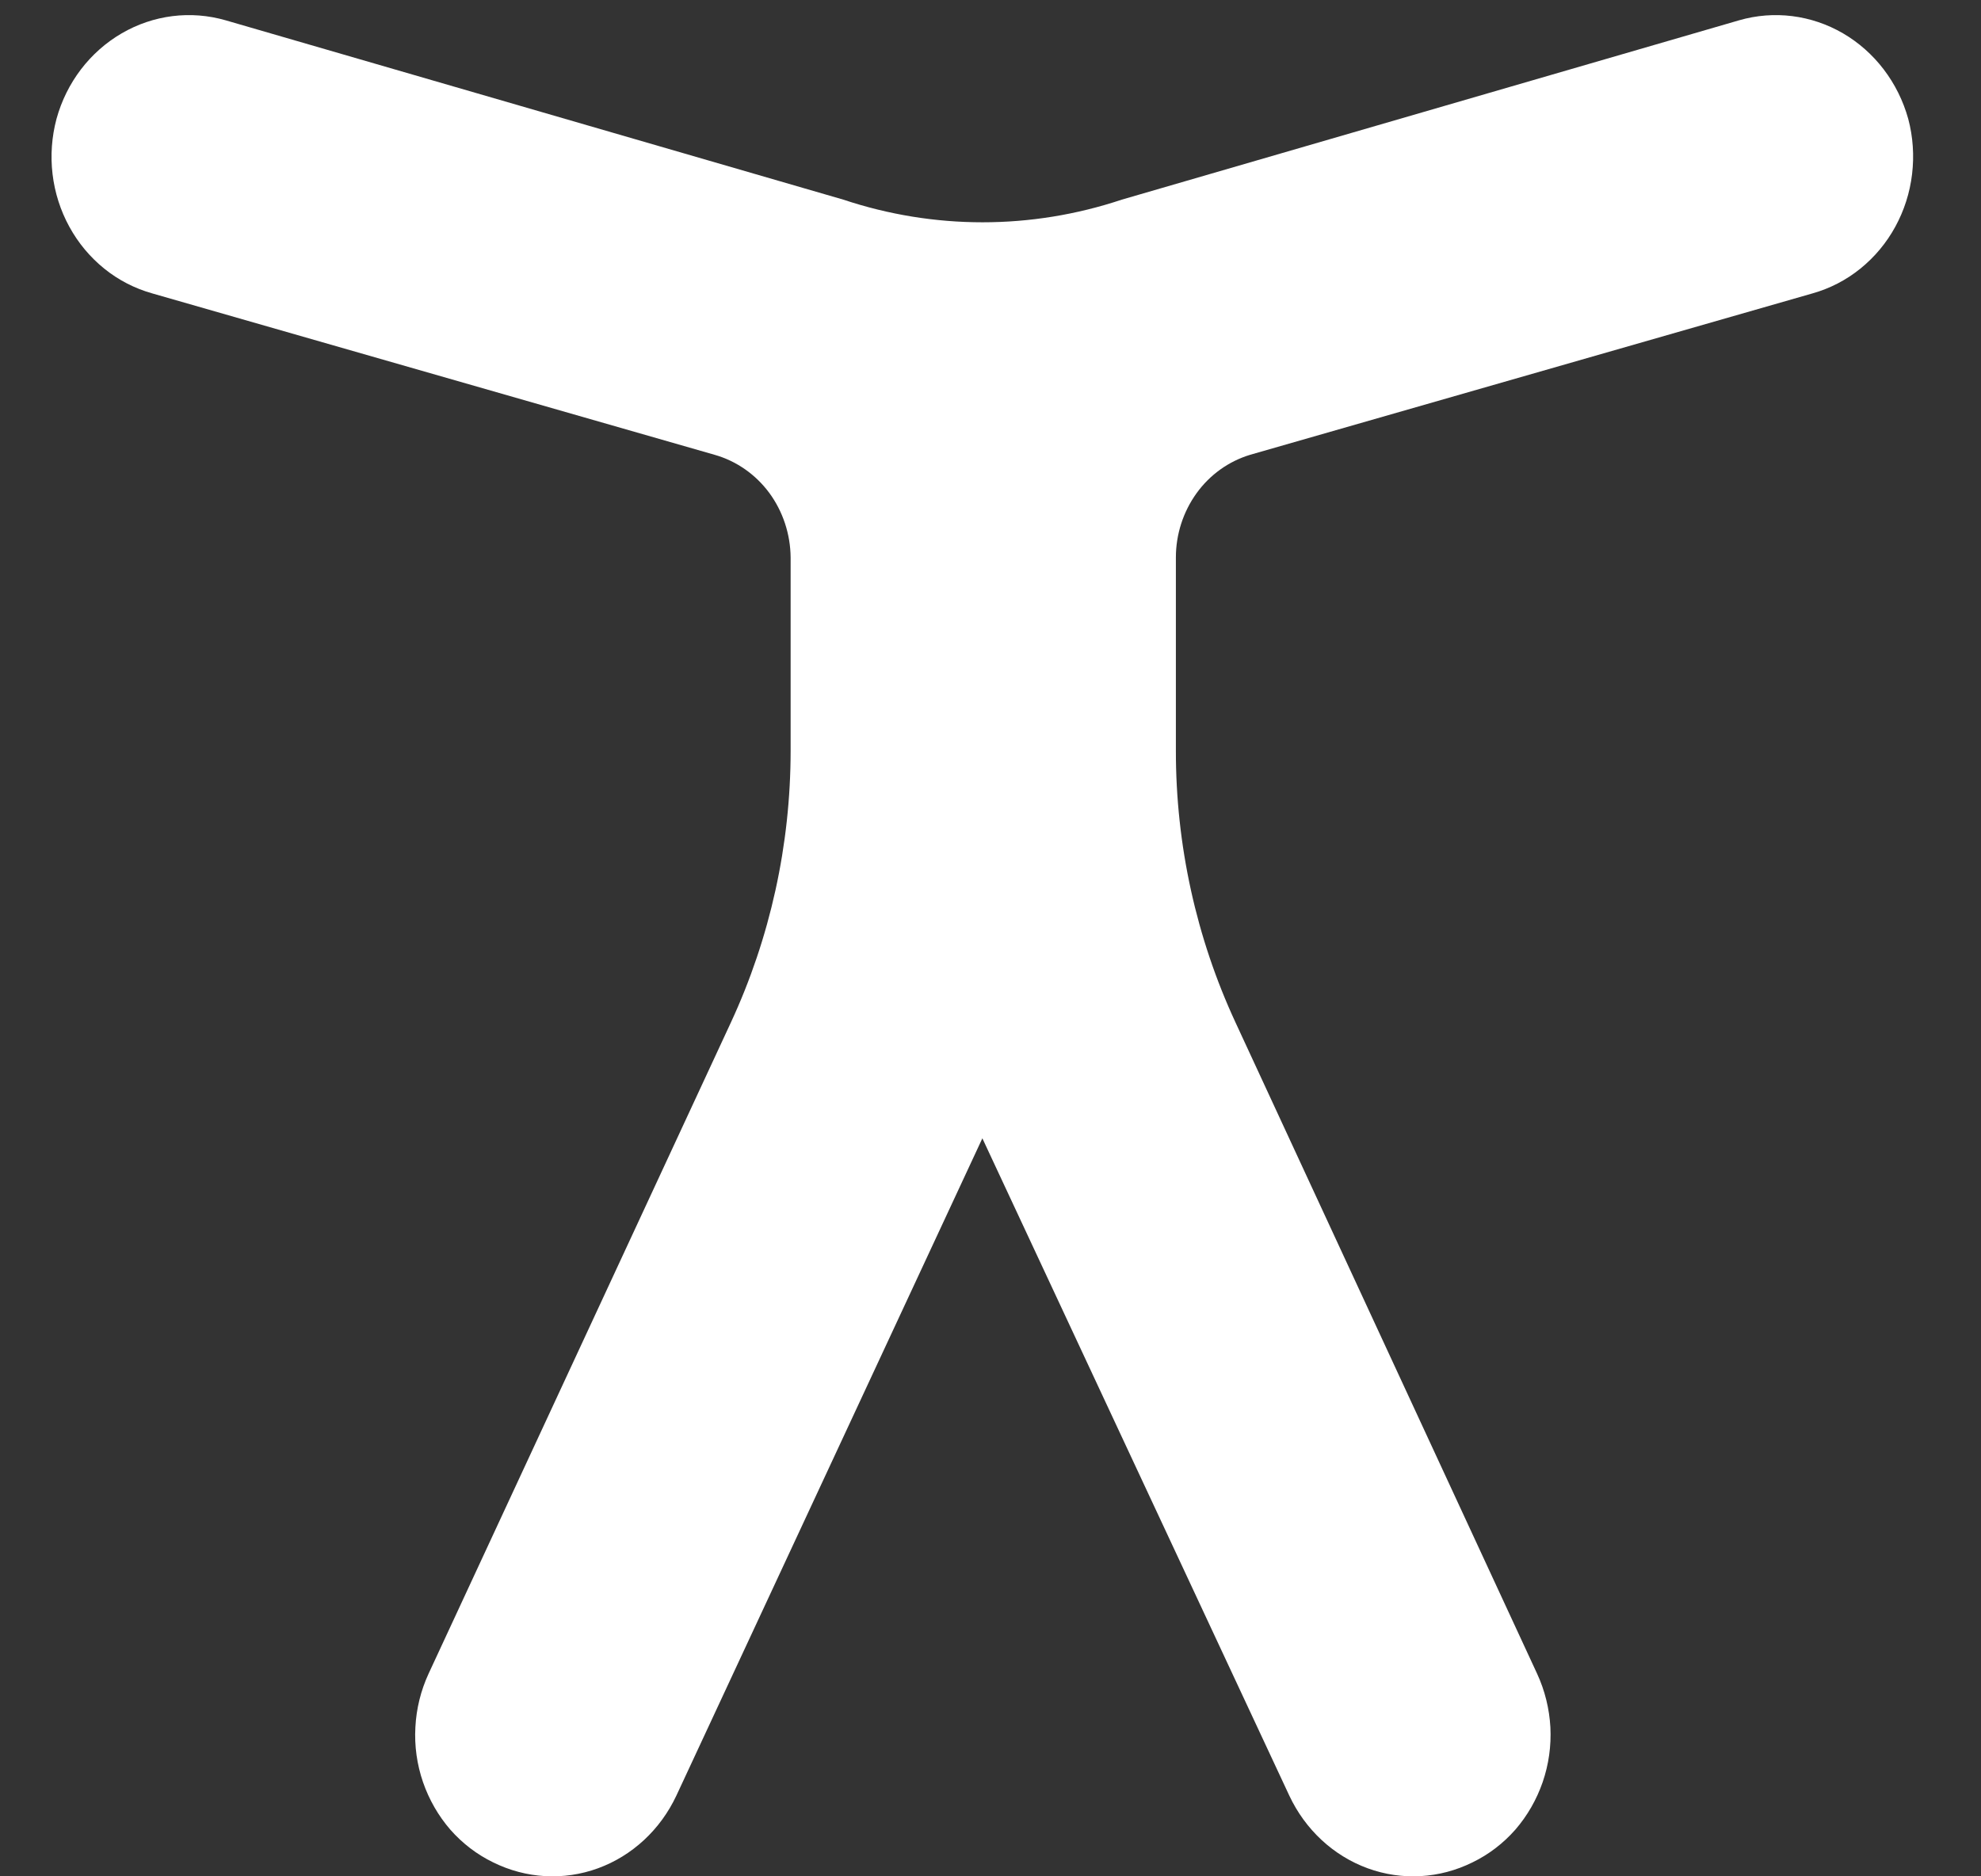 <svg width="19" height="18" viewBox="0 0 19 18" fill="none" xmlns="http://www.w3.org/2000/svg">
<rect x="0" y="0" width="19" height="18" fill="#333333" stroke="none"/>
<path d="M11.99 4.363L17.386 2.814C17.552 2.767 17.707 2.687 17.843 2.577C17.979 2.467 18.093 2.331 18.178 2.175C18.263 2.02 18.318 1.848 18.339 1.67C18.36 1.493 18.348 1.312 18.302 1.14C18.205 0.791 17.98 0.497 17.677 0.32C17.373 0.143 17.014 0.098 16.679 0.195L10.76 1.915C9.891 2.205 8.957 2.205 8.088 1.915L2.165 0.195C1.829 0.098 1.471 0.143 1.167 0.32C0.863 0.497 0.638 0.791 0.542 1.14C0.496 1.312 0.483 1.493 0.504 1.67C0.525 1.848 0.58 2.02 0.665 2.175C0.75 2.331 0.864 2.467 1 2.577C1.136 2.687 1.292 2.767 1.458 2.814L6.854 4.363C7.062 4.422 7.246 4.55 7.378 4.728C7.509 4.906 7.581 5.124 7.583 5.348V7.2C7.583 8.104 7.387 8.997 7.009 9.811L4.111 16.055C4.036 16.217 3.993 16.392 3.984 16.57C3.974 16.749 3.999 16.927 4.057 17.096C4.115 17.264 4.204 17.419 4.319 17.552C4.435 17.684 4.575 17.791 4.73 17.866C5.045 18.022 5.406 18.043 5.735 17.923C6.064 17.803 6.334 17.552 6.487 17.226L9.422 10.92L12.366 17.226C12.519 17.552 12.789 17.803 13.118 17.923C13.447 18.043 13.808 18.022 14.123 17.866C14.278 17.791 14.418 17.684 14.534 17.552C14.649 17.419 14.738 17.264 14.796 17.096C14.854 16.927 14.879 16.749 14.87 16.57C14.86 16.392 14.817 16.217 14.742 16.055L11.851 9.811C11.473 8.997 11.277 8.104 11.278 7.2V5.348C11.278 5.126 11.348 4.91 11.476 4.732C11.604 4.554 11.785 4.425 11.99 4.363Z" fill="white"/>
</svg>
